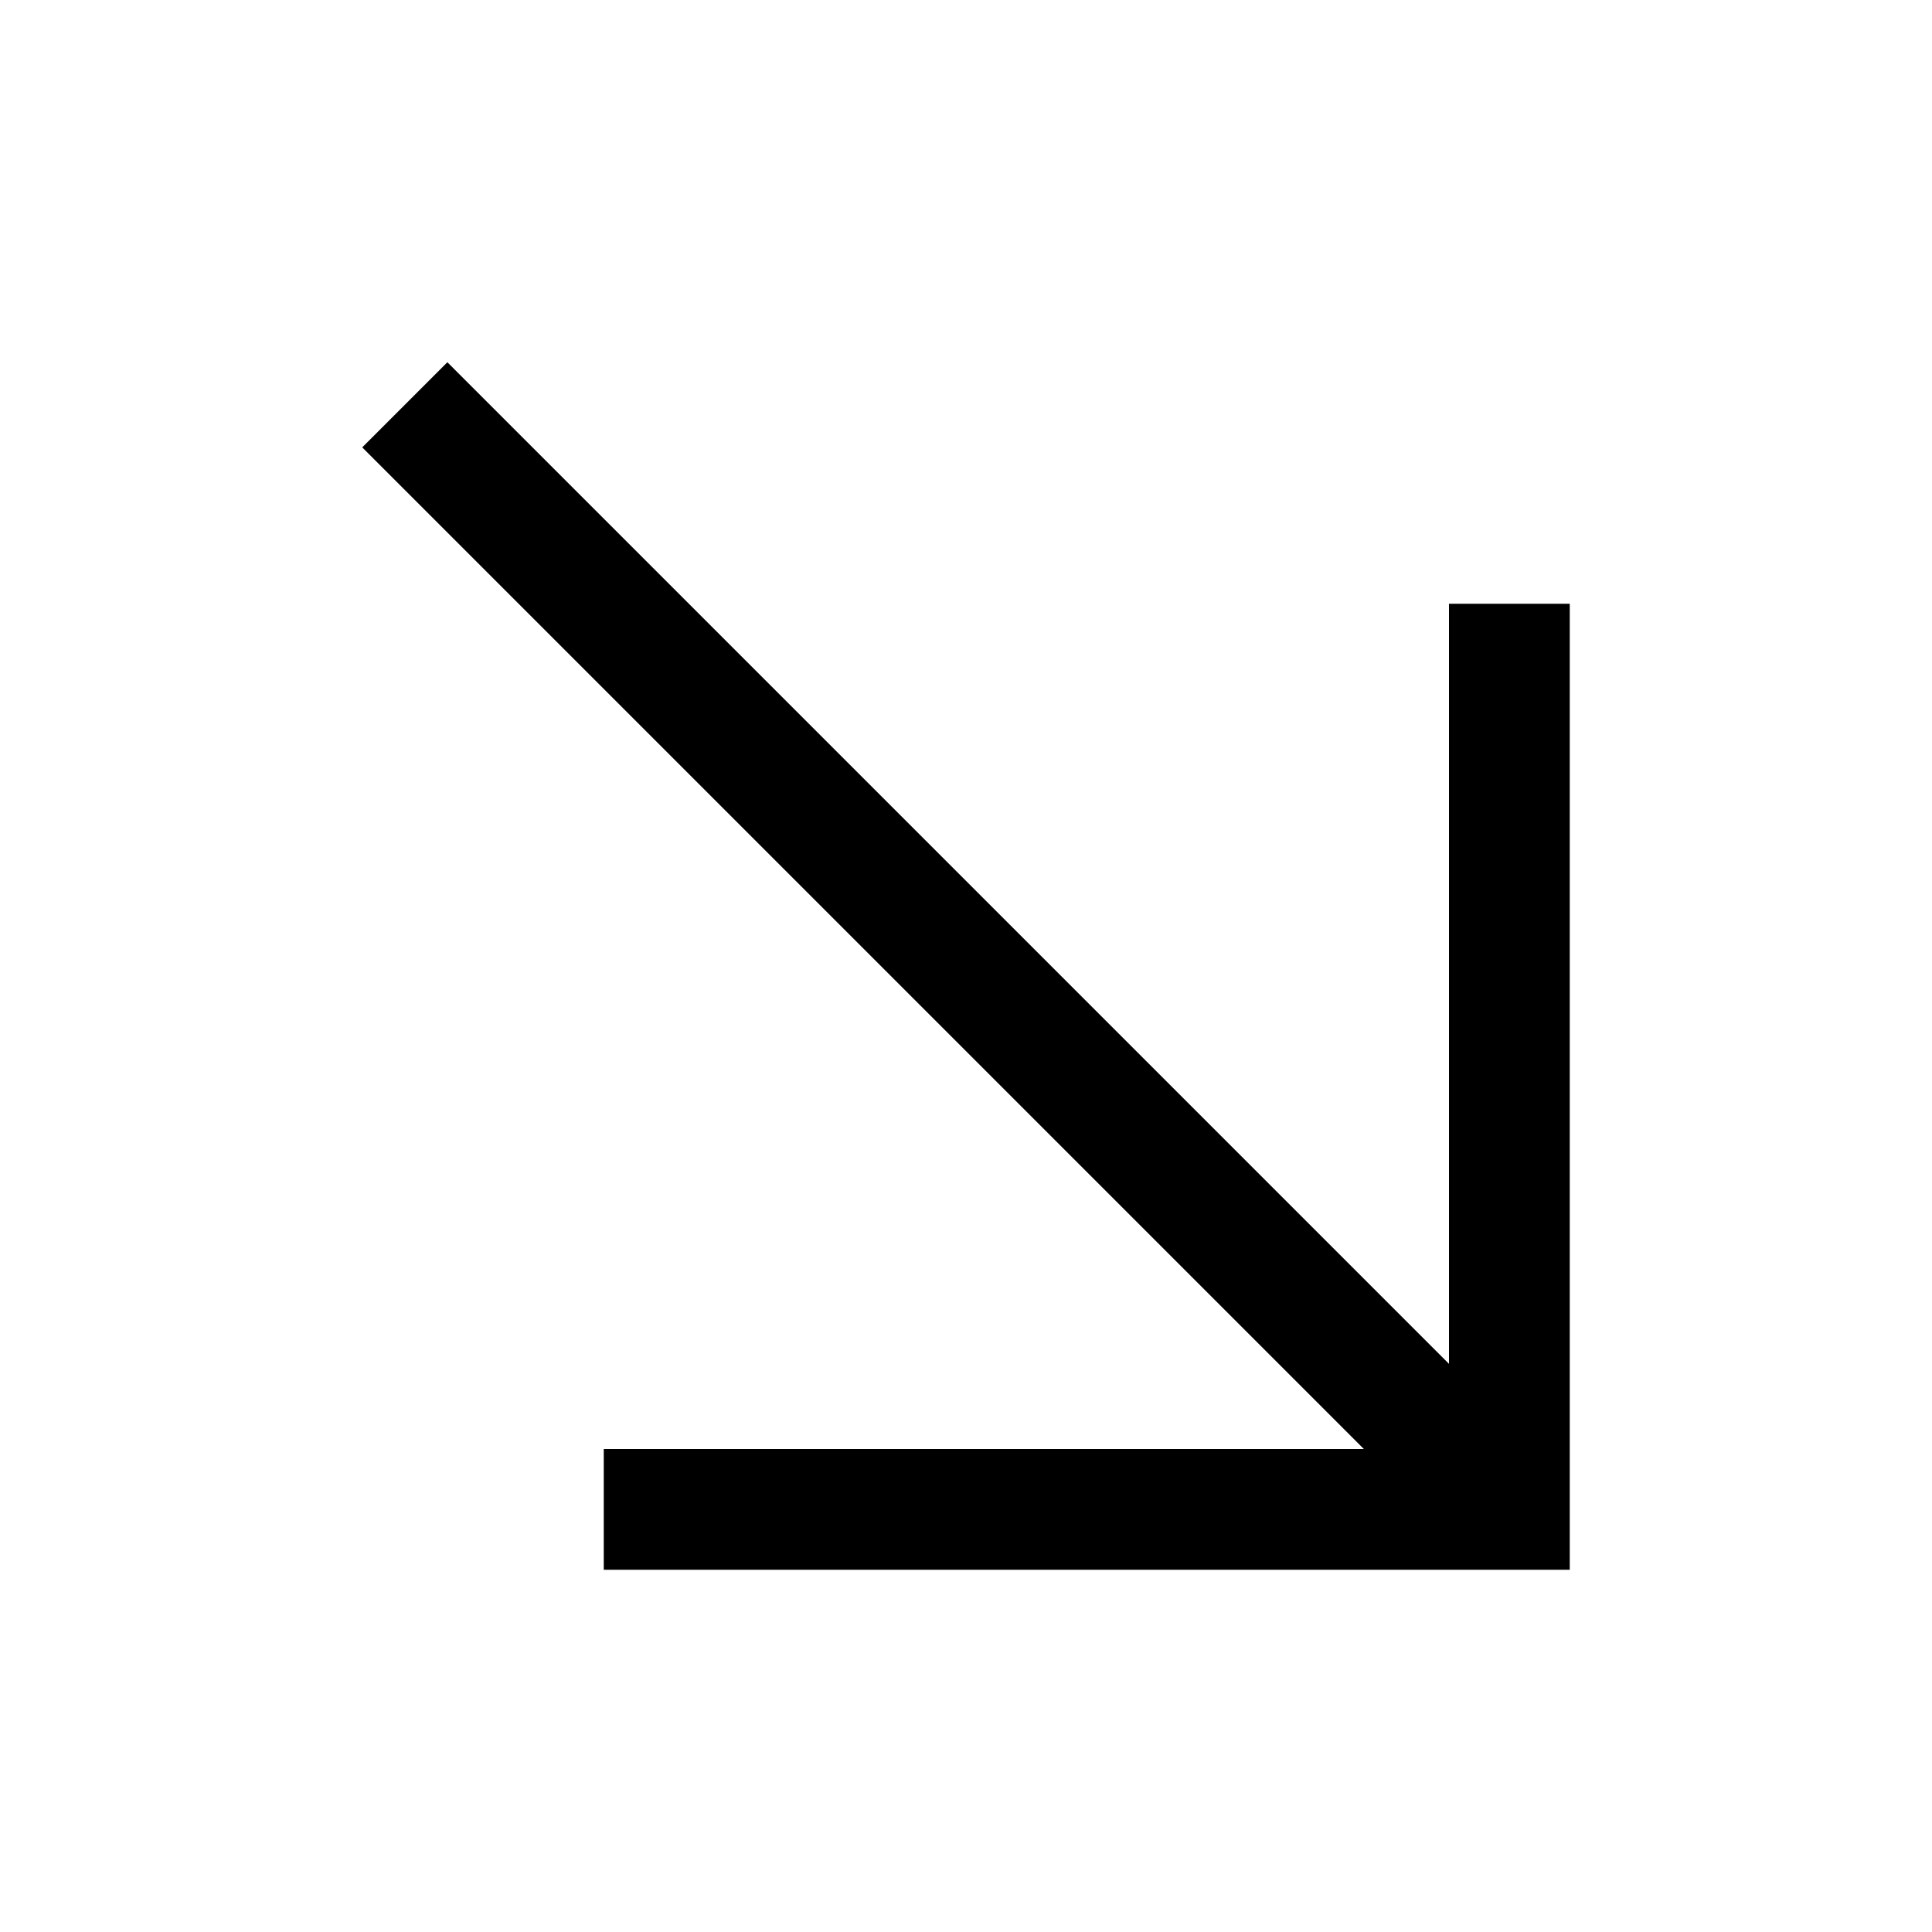 <?xml version="1.0" encoding="utf-8"?>
<svg width="32" height="32" viewBox="0 0 32 32" xmlns="http://www.w3.org/2000/svg">
  <path d="M10 26v-2h12.59L6 7.41L7.41 6L24 22.59V10h2v16z" style=""/>
</svg>